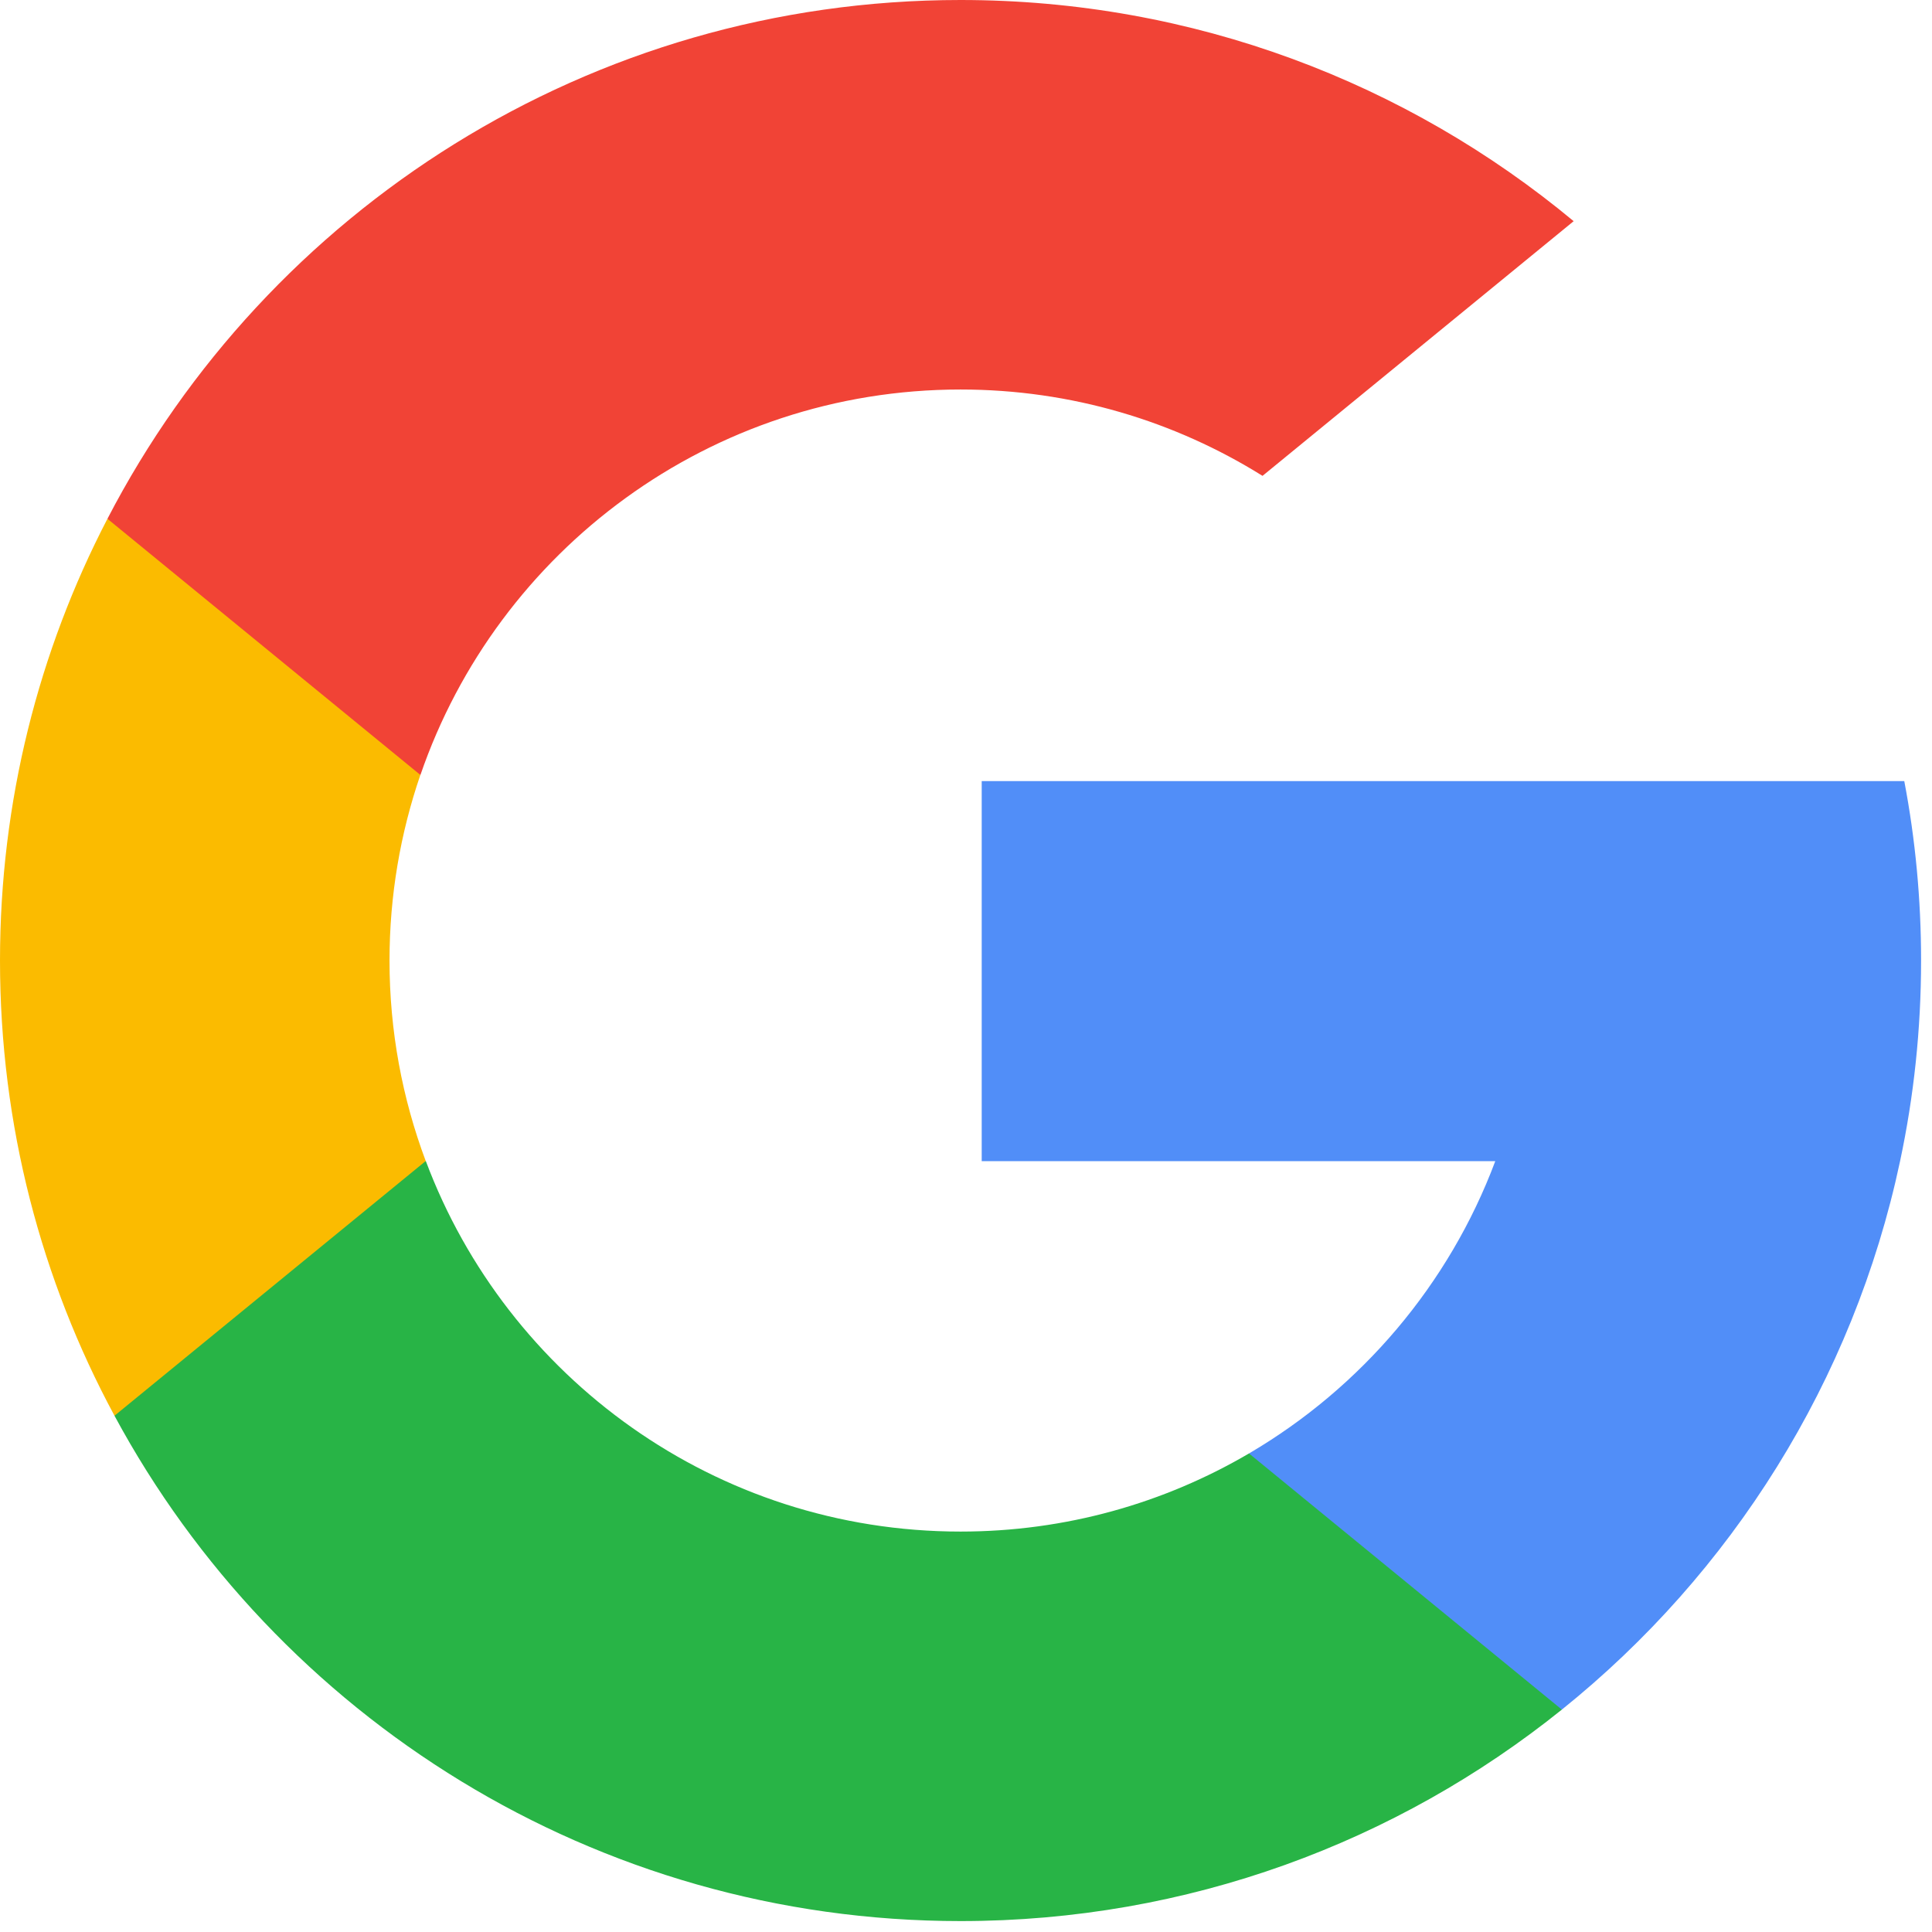 <svg width="23" height="23" viewBox="0 0 23 23" fill="none" xmlns="http://www.w3.org/2000/svg">
<path d="M5.068 13.821L4.272 16.793L1.363 16.854C0.493 15.241 0 13.396 0 11.435C0 9.539 0.461 7.751 1.279 6.176H1.279L3.87 6.651L5.004 9.226C4.767 9.918 4.637 10.662 4.637 11.435C4.637 12.274 4.79 13.079 5.068 13.821Z" fill="#FBBB00"/>
<path d="M22.67 9.299C22.802 9.991 22.87 10.705 22.87 11.435C22.87 12.254 22.784 13.052 22.62 13.823C22.063 16.444 20.609 18.733 18.594 20.352L18.593 20.352L15.331 20.185L14.869 17.303C16.206 16.519 17.251 15.291 17.801 13.823H11.687V9.299H22.67Z" fill="#518EF8"/>
<path d="M18.593 20.352L18.594 20.352C16.634 21.928 14.145 22.87 11.435 22.87C7.08 22.87 3.294 20.436 1.363 16.854L5.069 13.821C6.034 16.398 8.52 18.233 11.435 18.233C12.688 18.233 13.861 17.894 14.869 17.303L18.593 20.352Z" fill="#28B446"/>
<path d="M18.734 2.633L15.03 5.665C13.987 5.014 12.755 4.637 11.435 4.637C8.455 4.637 5.922 6.556 5.005 9.226L1.279 6.176H1.279C3.182 2.507 7.016 0 11.435 0C14.21 0 16.754 0.988 18.734 2.633Z" fill="#F14336"/>
</svg>
